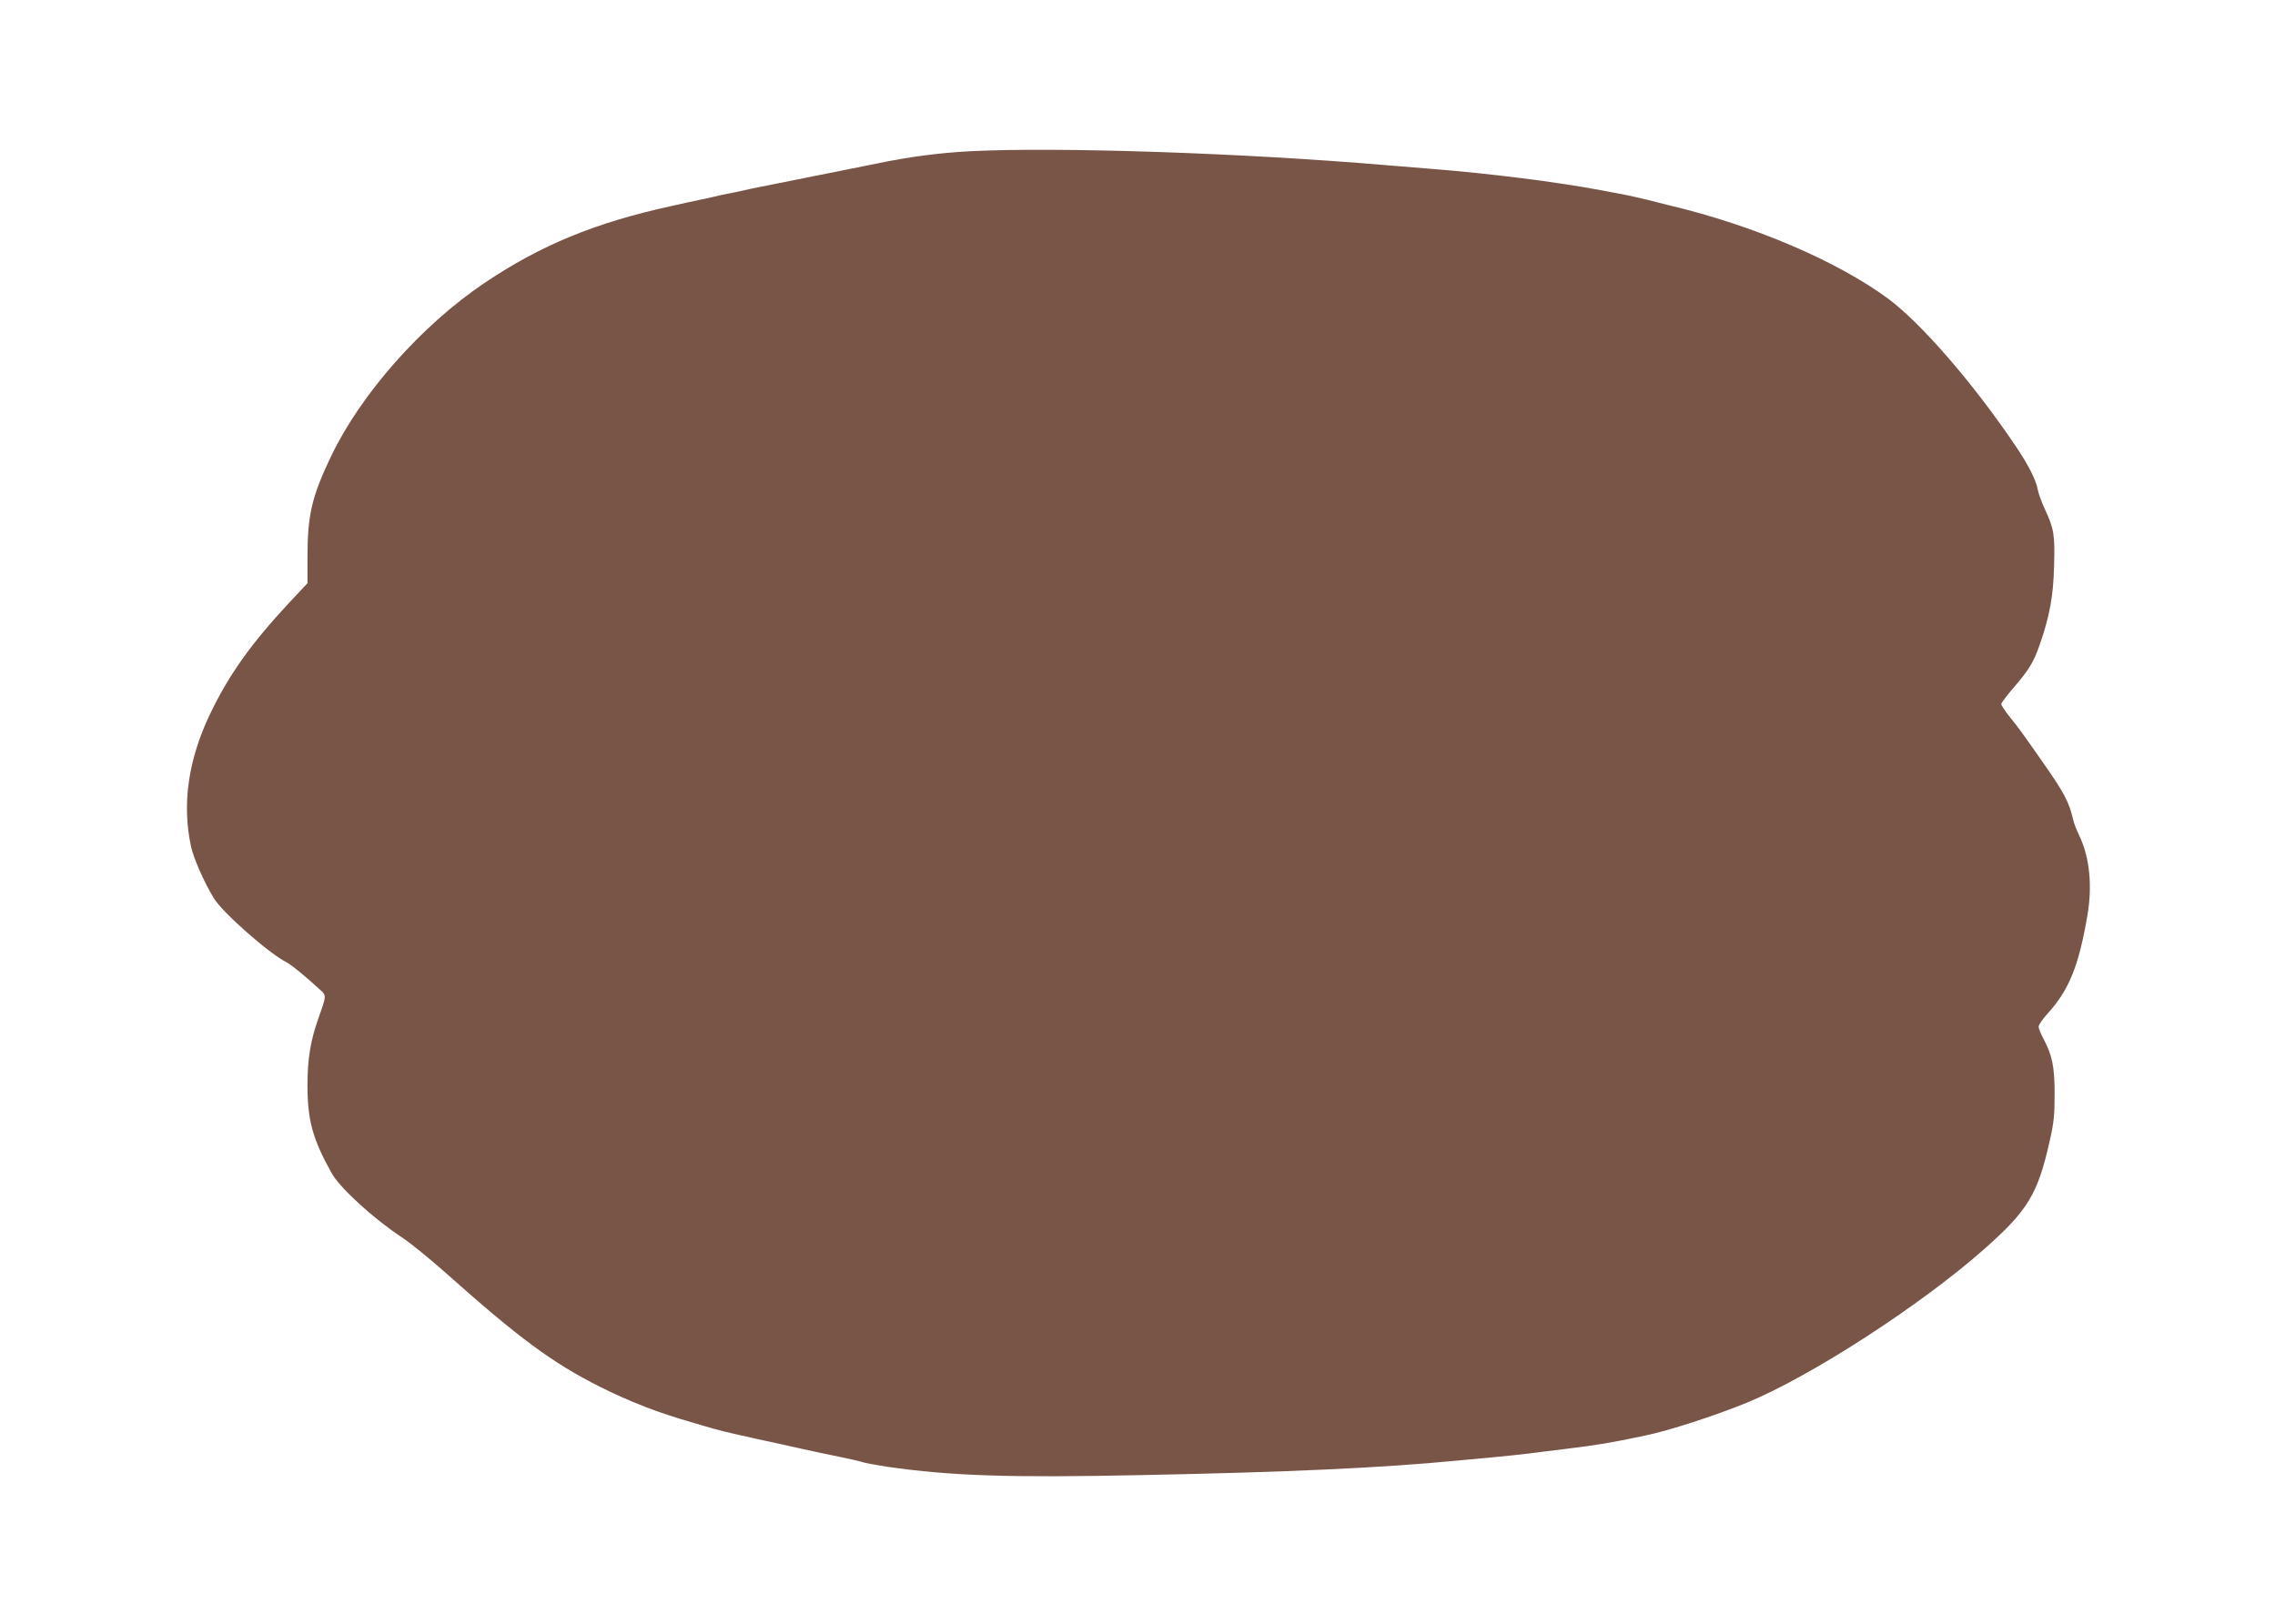 <?xml version="1.0" standalone="no"?>
<!DOCTYPE svg PUBLIC "-//W3C//DTD SVG 20010904//EN"
 "http://www.w3.org/TR/2001/REC-SVG-20010904/DTD/svg10.dtd">
<svg version="1.0" xmlns="http://www.w3.org/2000/svg"
 width="1280pt" height="914pt" viewBox="0 0 1280 914"
 preserveAspectRatio="xMidYMid meet">
<g transform="translate(0,914) scale(0.1,-0.1)"
fill="#795548" stroke="none">
<path d="M5460 8289 c-176 -9 -349 -32 -525 -69 -27 -5 -63 -13 -80 -16 -16
-3 -142 -29 -280 -56 -137 -28 -270 -54 -295 -59 -25 -5 -65 -13 -90 -19 -25
-6 -67 -15 -95 -20 -27 -5 -68 -14 -90 -20 -22 -5 -53 -12 -70 -15 -16 -3 -50
-11 -75 -16 -25 -6 -63 -14 -85 -19 -428 -94 -732 -219 -1050 -433 -353 -238
-692 -621 -861 -972 -109 -228 -134 -333 -134 -568 l0 -149 -104 -111 c-215
-231 -340 -407 -445 -627 -122 -256 -158 -505 -106 -745 14 -64 71 -195 127
-288 48 -81 310 -312 413 -364 26 -14 98 -72 188 -155 34 -30 34 -31 -13 -163
-43 -121 -60 -226 -60 -371 0 -199 29 -304 136 -496 46 -83 235 -256 399 -364
44 -29 151 -116 238 -193 417 -372 604 -510 874 -646 173 -86 327 -146 528
-203 22 -7 69 -20 105 -31 36 -10 92 -24 125 -31 33 -7 74 -16 90 -20 17 -4
55 -13 85 -19 30 -6 114 -25 186 -41 72 -16 175 -38 230 -49 54 -11 113 -24
129 -30 17 -5 77 -16 135 -25 360 -52 690 -63 1440 -47 811 16 1339 40 1765
81 55 5 152 14 215 20 63 6 149 15 190 20 41 5 131 17 200 25 189 23 261 35
455 76 136 28 394 112 573 185 363 149 988 555 1342 870 239 212 295 305 361
597 25 109 29 150 29 270 0 155 -13 217 -63 312 -15 27 -27 58 -27 67 0 10 22
42 48 71 123 135 177 268 226 552 29 167 14 327 -44 450 -16 33 -32 74 -35 90
-23 101 -53 157 -174 329 -121 173 -132 188 -183 251 -26 33 -48 65 -48 73 0
7 32 49 71 94 85 99 111 142 145 239 56 161 77 274 81 444 5 176 0 208 -52
320 -18 39 -36 88 -40 110 -9 54 -54 141 -127 249 -239 353 -527 685 -713 824
-287 212 -755 413 -1235 527 -14 3 -41 10 -60 15 -67 18 -173 42 -219 50 -25
5 -73 13 -106 20 -247 46 -614 93 -955 120 -74 6 -184 15 -245 20 -807 69
-1853 104 -2345 79z"/>
</g>
</svg>
